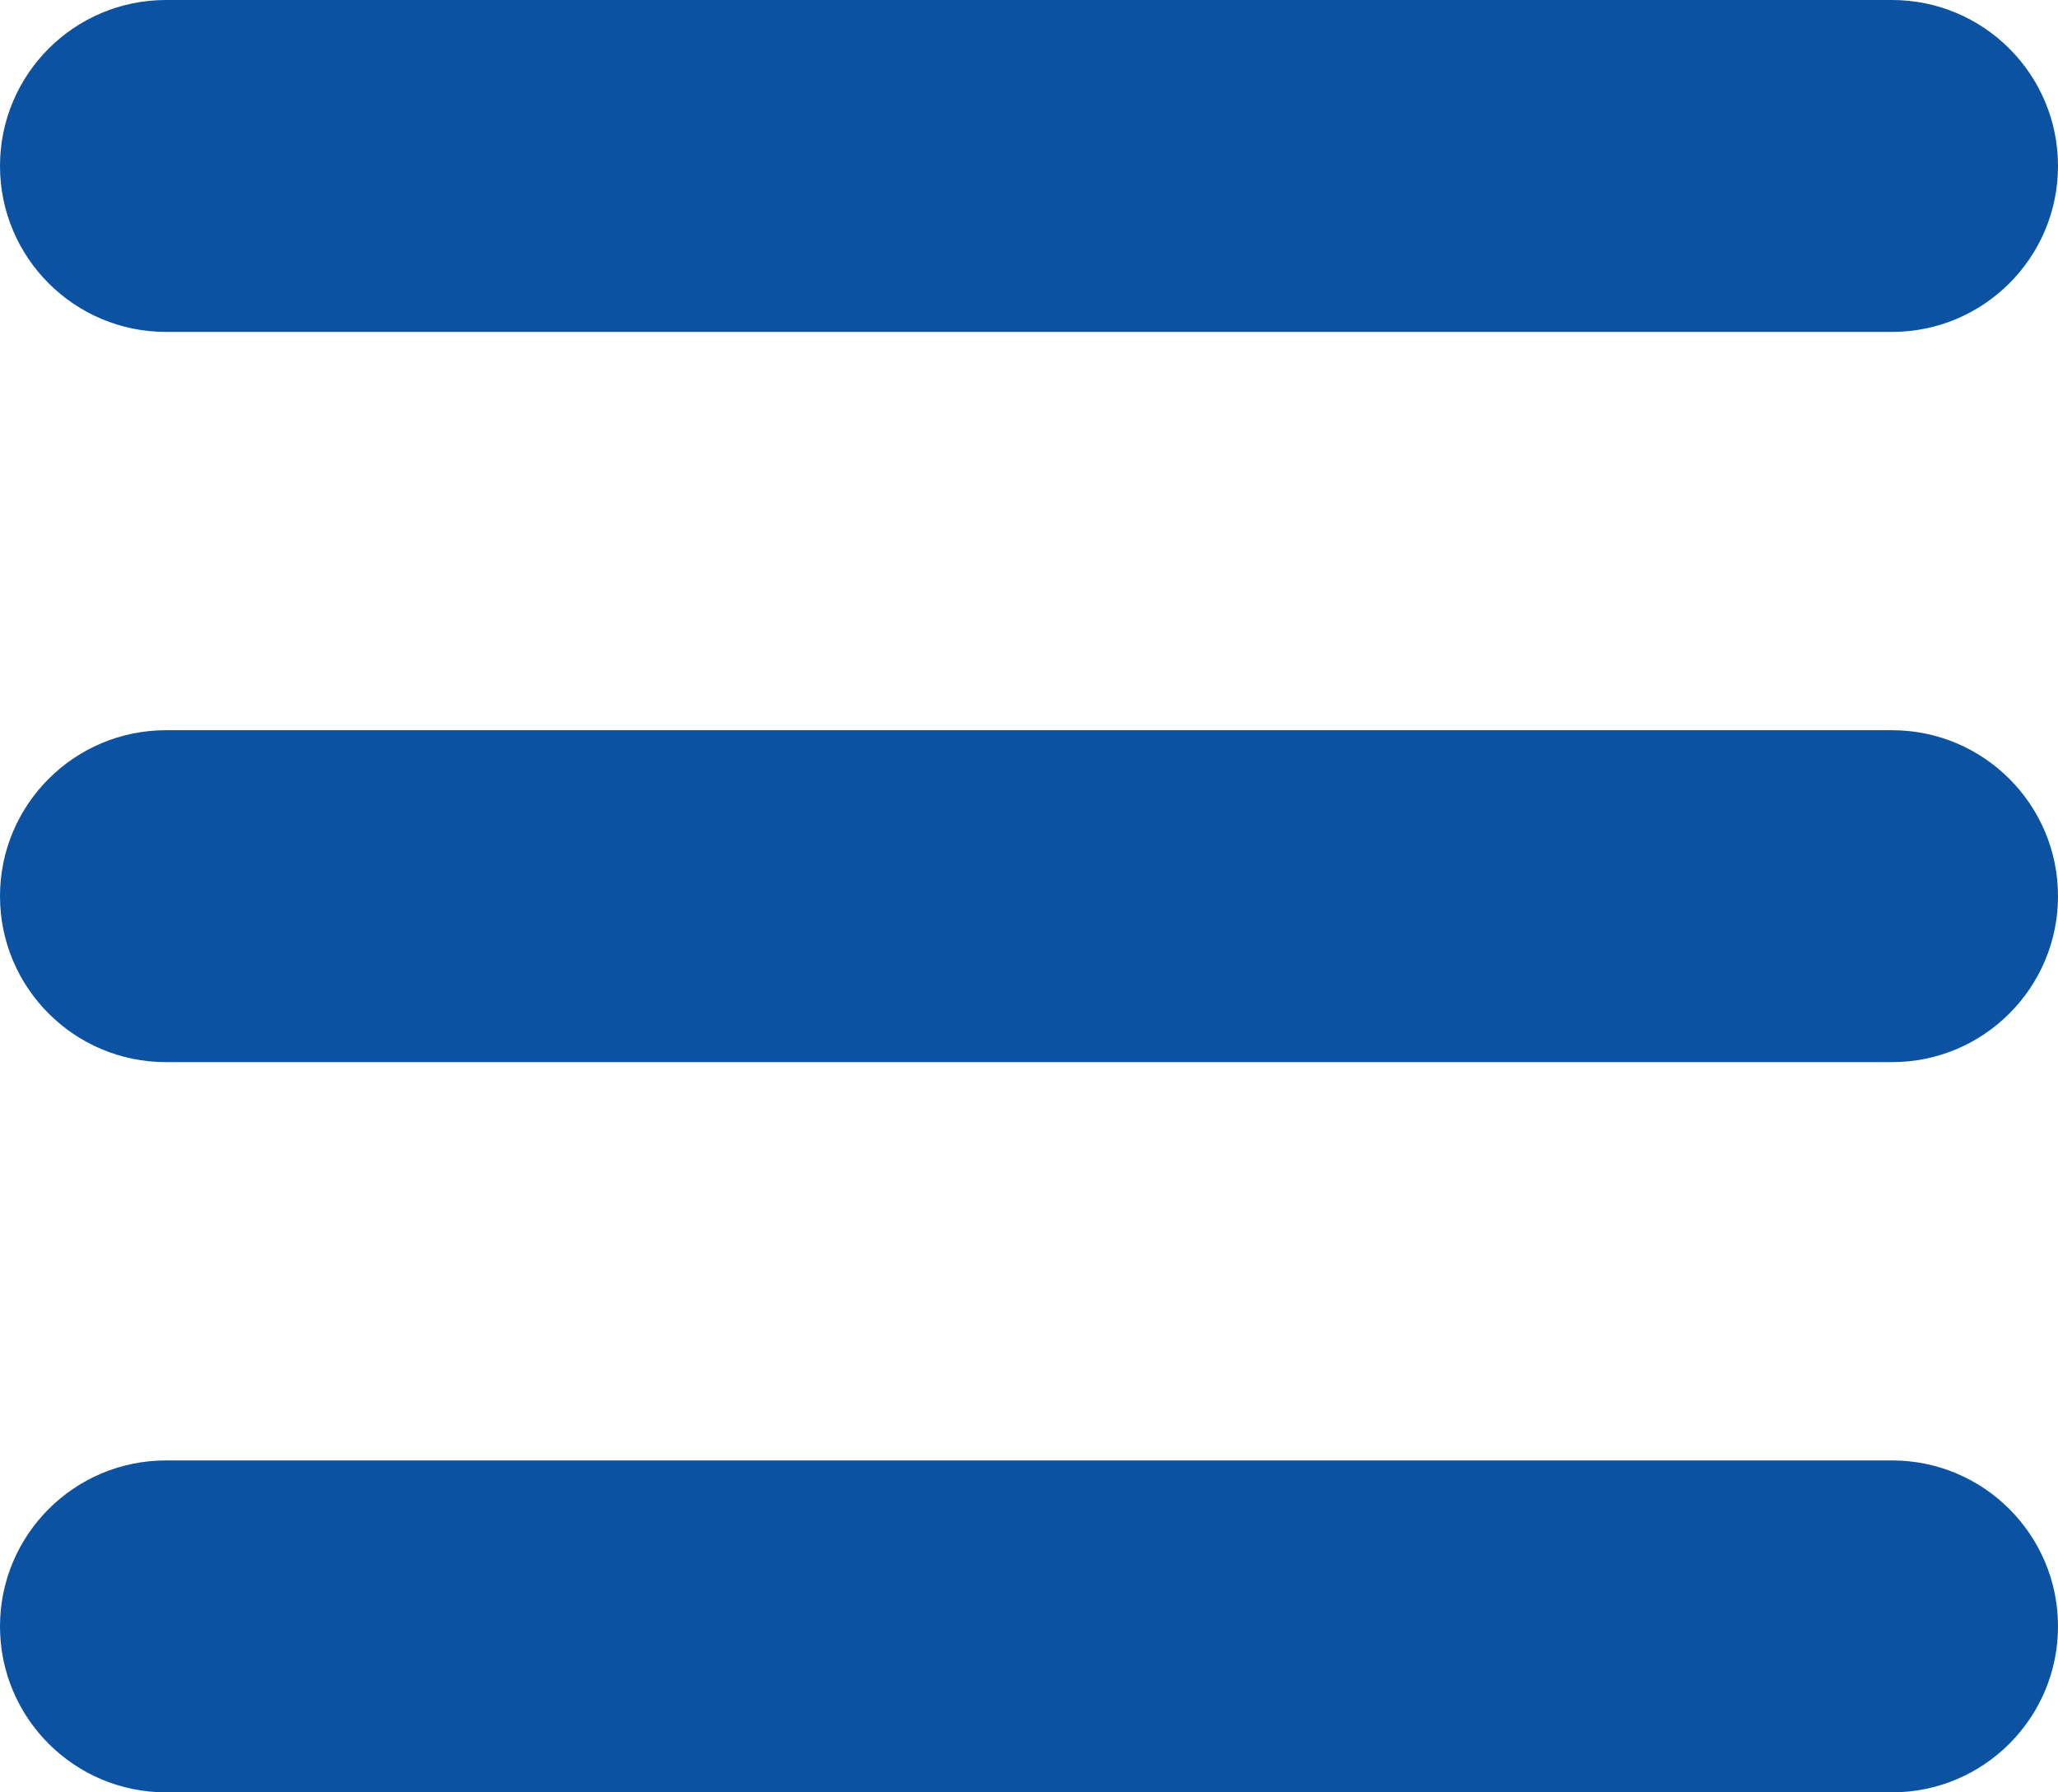 <?xml version="1.0" encoding="UTF-8" standalone="no"?>
<!DOCTYPE svg PUBLIC "-//W3C//DTD SVG 1.1//EN" "http://www.w3.org/Graphics/SVG/1.1/DTD/svg11.dtd">
<svg width="100%" height="100%" viewBox="0 0 31 27" version="1.1" xmlns="http://www.w3.org/2000/svg" xmlns:xlink="http://www.w3.org/1999/xlink" xml:space="preserve" xmlns:serif="http://www.serif.com/" style="fill-rule:evenodd;clip-rule:evenodd;stroke-linejoin:round;stroke-miterlimit:2;">
    <g transform="matrix(1,0,0,1,-323,-9)">
        <g transform="matrix(1,0,0,1,323,9)">
            <path d="M31,2.5C31,1.12 29.88,0 28.5,0L2.5,0C1.12,0 0,1.12 0,2.5C0,3.88 1.12,5 2.5,5L28.5,5C29.88,5 31,3.88 31,2.5Z" style="fill:rgb(11,83,162);"/>
        </g>
        <g transform="matrix(1,0,0,1,323,20)">
            <path d="M31,2.5C31,1.12 29.88,0 28.5,0L2.5,0C1.12,0 0,1.12 0,2.5C0,3.88 1.12,5 2.5,5L28.5,5C29.88,5 31,3.88 31,2.5Z" style="fill:rgb(11,83,162);"/>
        </g>
        <g transform="matrix(1,0,0,1,323,31)">
            <path d="M31,2.5C31,1.12 29.88,0 28.5,0L2.5,0C1.12,0 0,1.12 0,2.5C0,3.88 1.12,5 2.5,5L28.5,5C29.88,5 31,3.88 31,2.5Z" style="fill:rgb(11,83,162);"/>
        </g>
    </g>
</svg>
